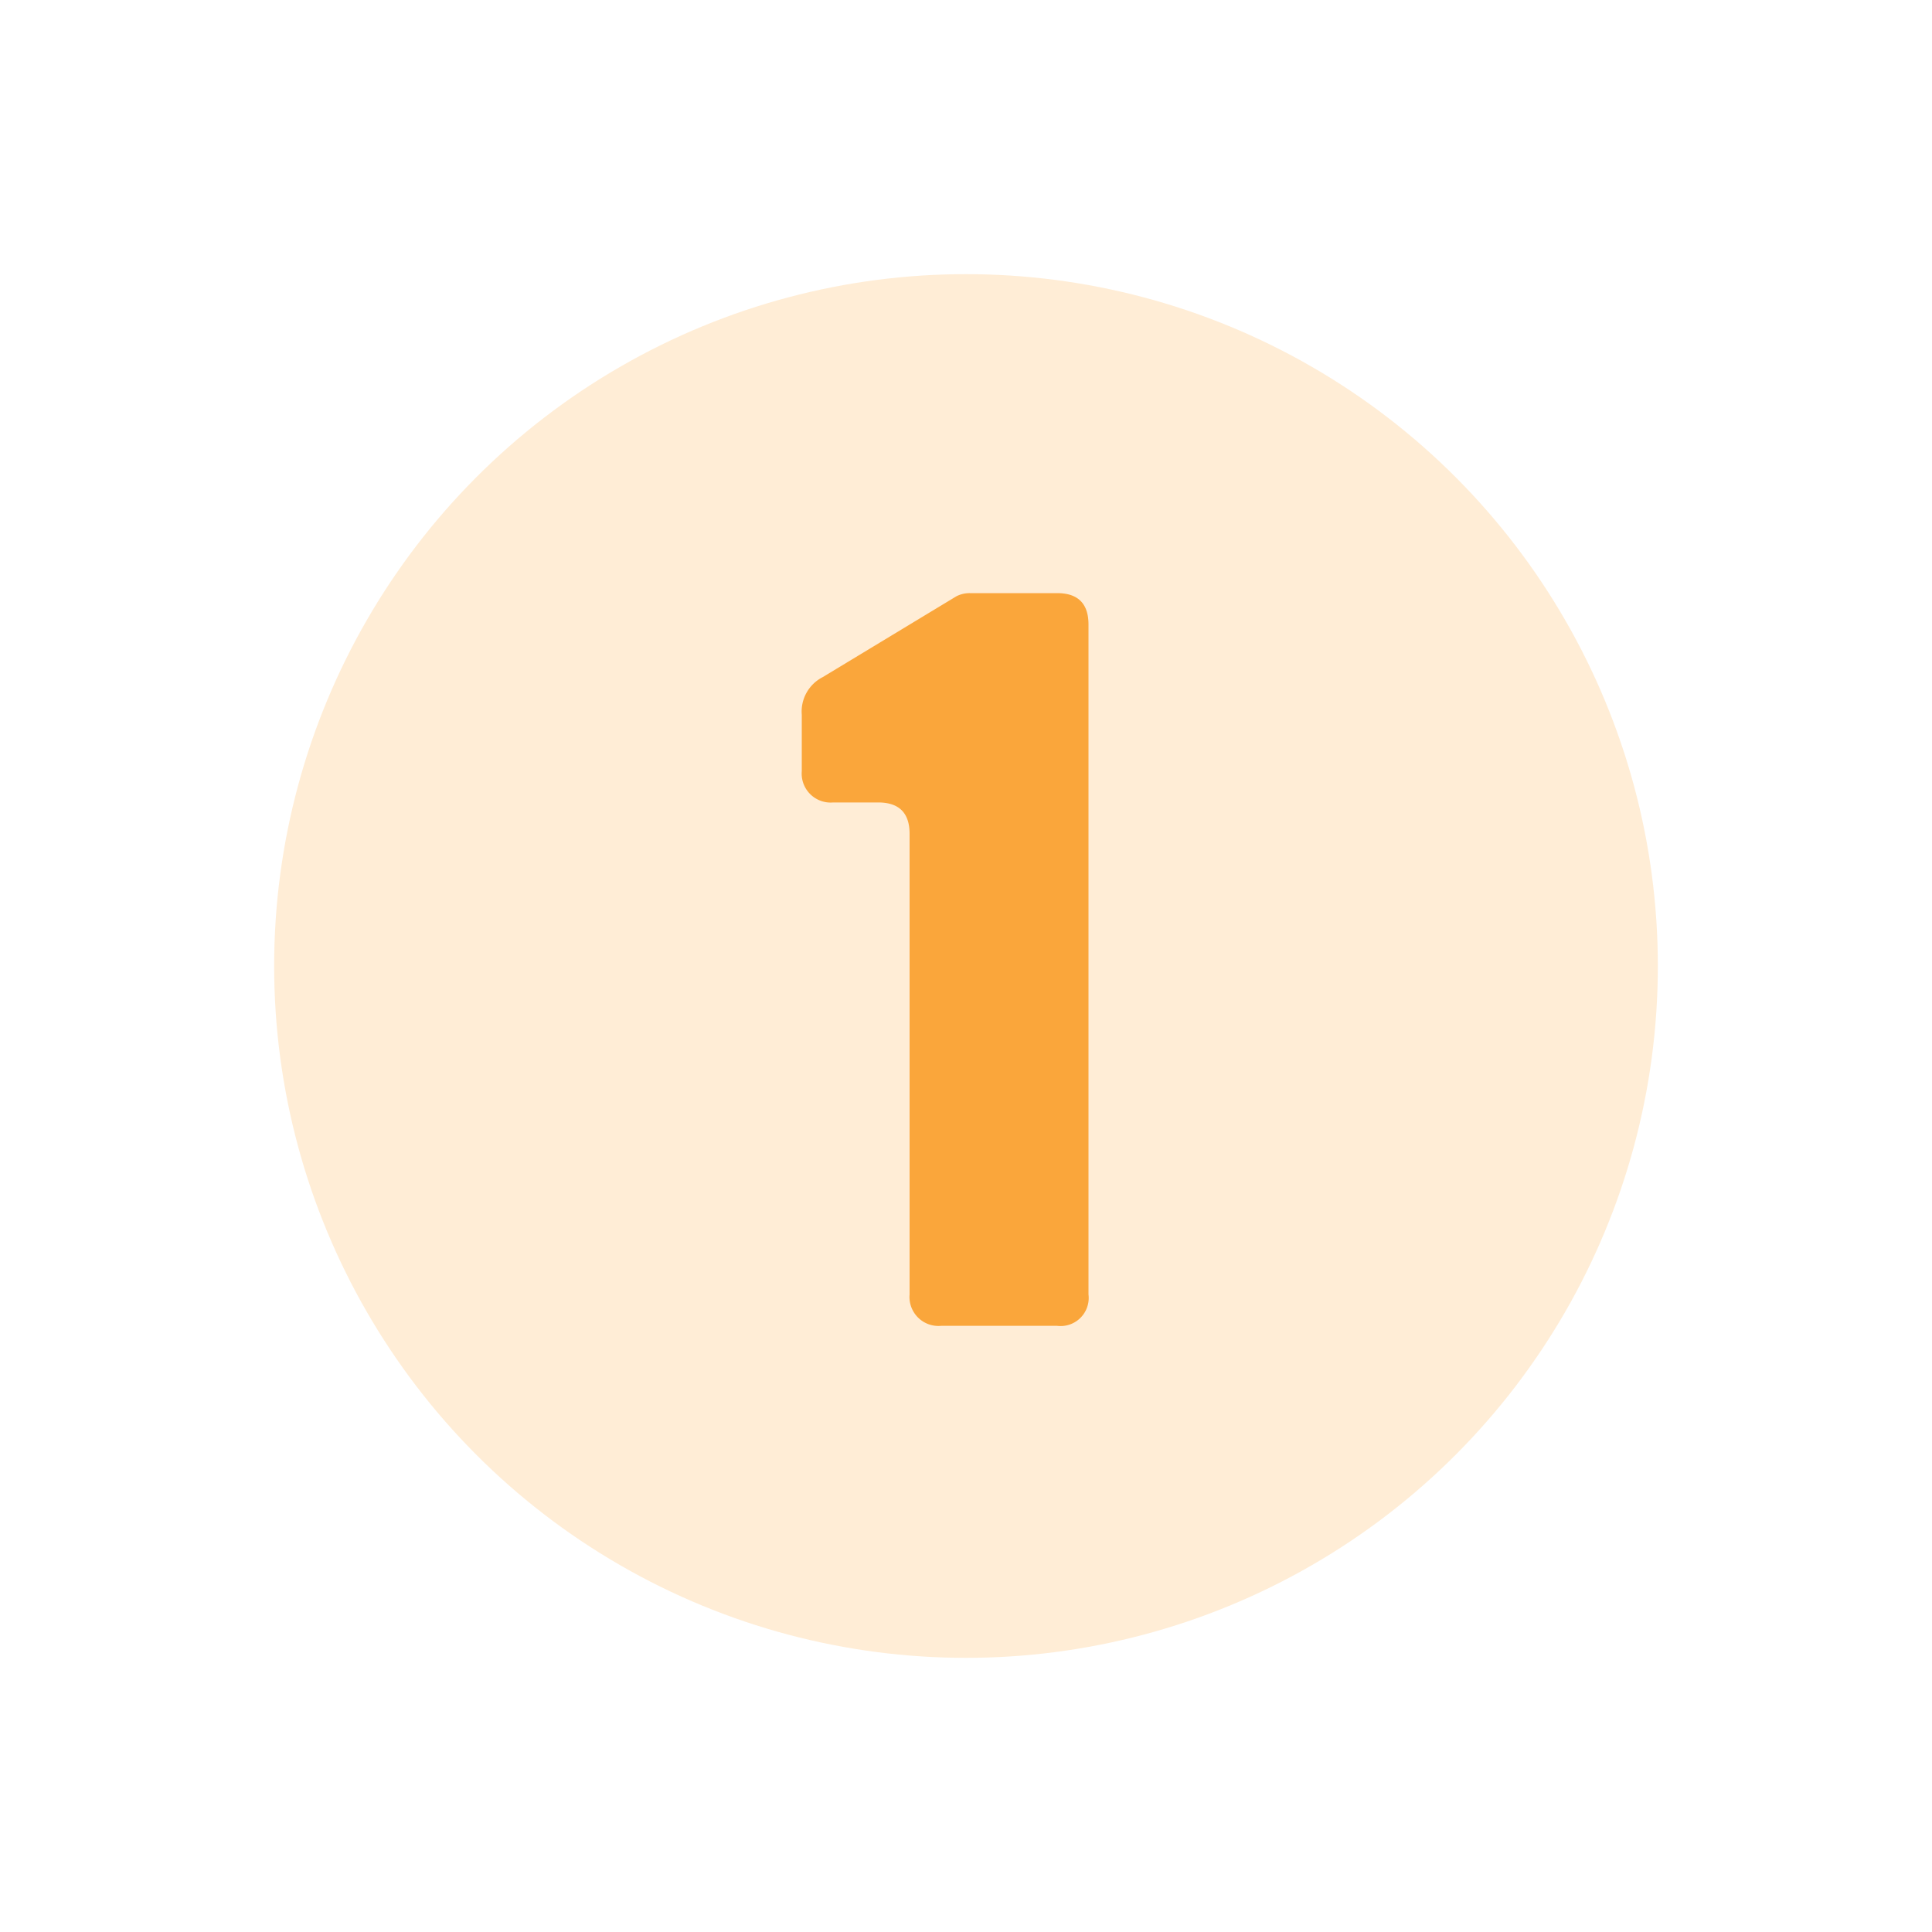 <svg id="Layer_1" data-name="Layer 1" xmlns="http://www.w3.org/2000/svg" viewBox="0 0 200 200"><defs><style>.cls-1{fill:#fea636;fill-opacity:0.2;}.cls-2{fill:#faa63b;}</style></defs><circle class="cls-1" cx="100" cy="100" r="71.62"/><path class="cls-2" d="M109.43,61.4c2.17,0,3.25,1.09,3.25,3.25V134a2.91,2.91,0,0,1-3.25,3.25h-12A3,3,0,0,1,94.16,134V86.32c0-2.17-1.09-3.25-3.25-3.25H86.25A3,3,0,0,1,83,79.82V74a4,4,0,0,1,2.16-3.9L99,61.73a3,3,0,0,1,1.41-.33Z"/></svg>